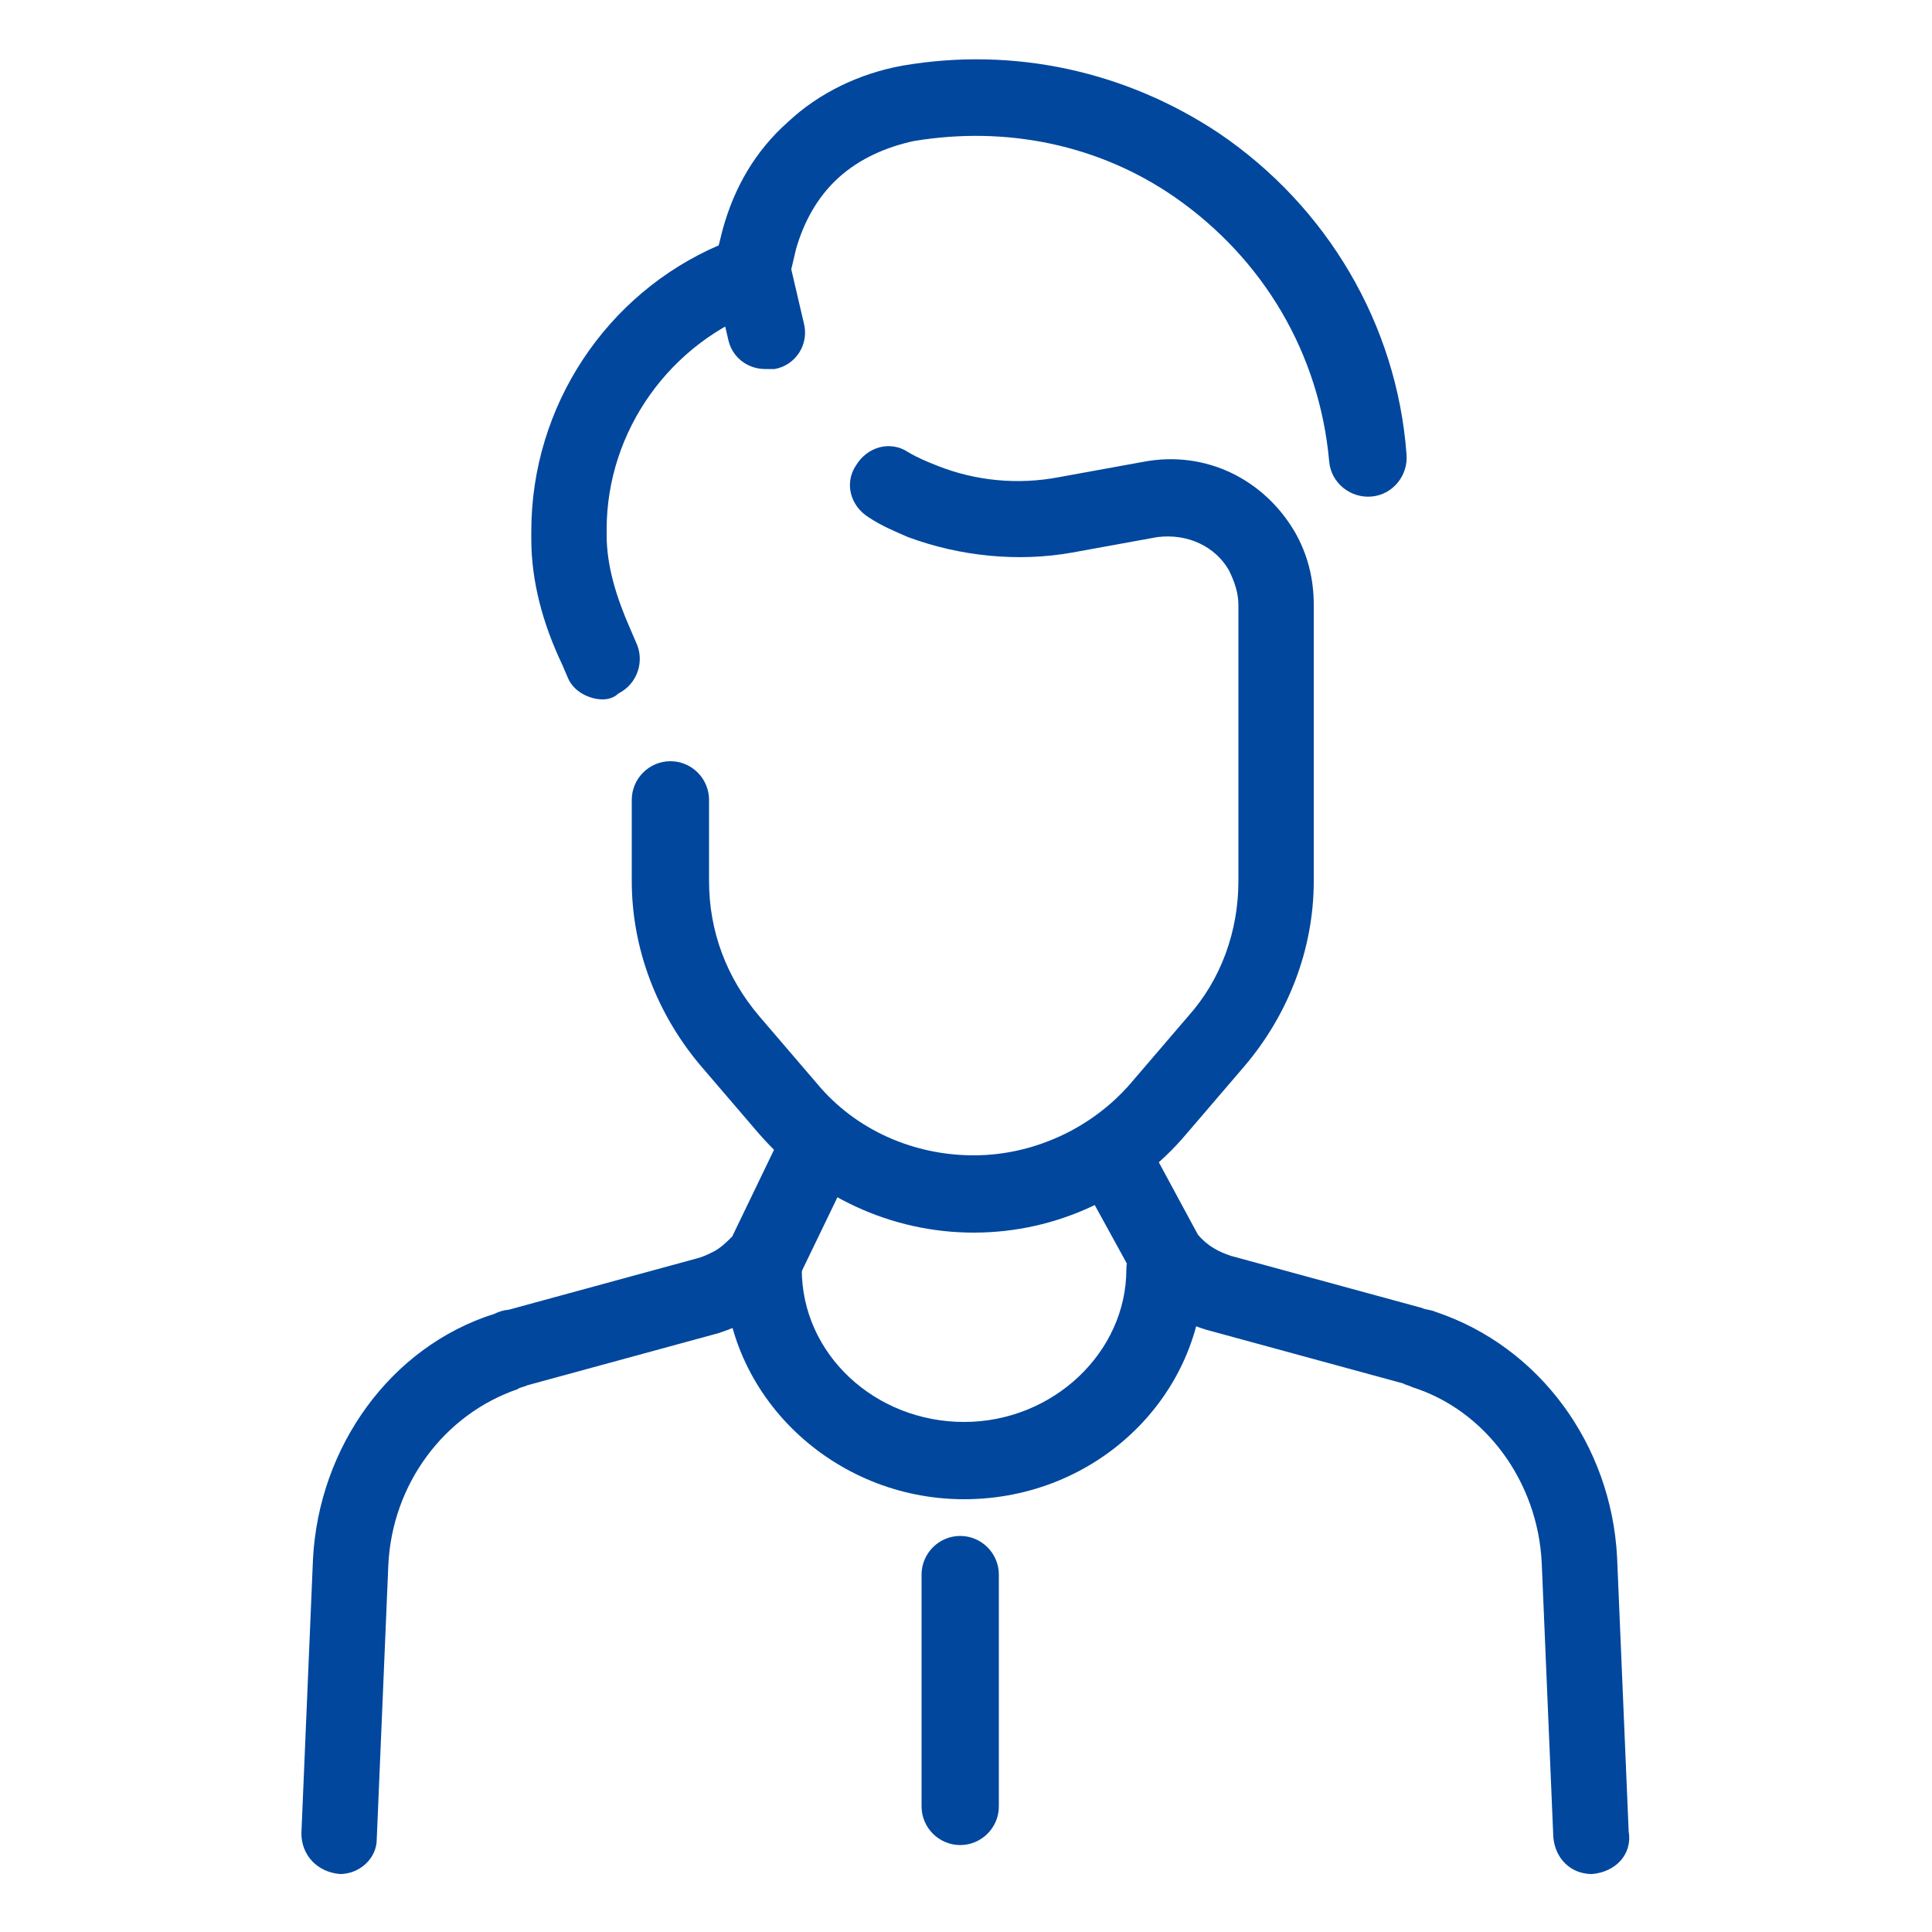 <?xml version="1.0" encoding="utf-8"?>
<!-- Generator: Adobe Illustrator 28.1.0, SVG Export Plug-In . SVG Version: 6.00 Build 0)  -->
<svg version="1.1" id="レイヤー_1" xmlns="http://www.w3.org/2000/svg" xmlns:xlink="http://www.w3.org/1999/xlink" x="0px"
	 y="0px" viewBox="0 0 100 100" style="enable-background:new 0 0 100 100;" xml:space="preserve">
<style type="text/css">
	.st0{fill:#00479D;}
</style>
<g>
	<path class="st0" d="M31.2,36.2c-0.7,0-1.5-0.4-1.8-1.1l-0.3-0.7c-1-2.1-1.6-4.3-1.6-6.5l0-0.4c0-6.5,3.9-12.3,9.7-14.8l0.2-0.8
		c0.6-2.2,1.7-4.1,3.4-5.6c1.6-1.5,3.7-2.5,5.9-2.9c5.8-1,11.6,0.3,16.4,3.5c5.6,3.8,9.2,9.9,9.7,16.6c0.1,1.1-0.7,2.1-1.8,2.2
		c-1.1,0.1-2.1-0.7-2.2-1.8c-0.5-5.6-3.4-10.5-8-13.7c-3.9-2.7-8.7-3.7-13.5-2.9c-1.4,0.3-2.8,0.9-3.9,1.9c-1.1,1-1.8,2.3-2.2,3.7
		l-0.4,1.7c-0.2,0.6-0.6,1.2-1.3,1.4c-4.8,1.7-8.1,6.3-8.1,11.4l0,0.3c0,1.6,0.5,3.2,1.2,4.8l0.3,0.7c0.5,1,0.1,2.2-0.9,2.7
		C31.8,36.1,31.5,36.2,31.2,36.2z"/>
	<path class="st0" d="M50.4,63.8c-4.3,0-8.3-1.9-11.1-5.1l-3-3.5c-2.3-2.7-3.6-6.1-3.6-9.6l0-4.2c0-1.1,0.9-2,2-2c0,0,0,0,0,0
		c1.1,0,2,0.9,2,2l0,4.2c0,2.6,0.9,5,2.6,7l3,3.5c2,2.4,5,3.7,8.1,3.7c3.1,0,6.1-1.4,8.1-3.7l3-3.5c1.7-1.9,2.6-4.4,2.6-7V31.3
		c0-0.6-0.2-1.2-0.5-1.8c-0.7-1.2-2.1-1.9-3.7-1.7l-4.4,0.8c-2.8,0.5-5.8,0.2-8.5-0.8c-0.7-0.3-1.4-0.6-2-1c-1-0.6-1.3-1.8-0.7-2.7
		c0.6-1,1.8-1.3,2.7-0.7c0.5,0.3,1,0.5,1.5,0.7c2,0.8,4.2,1,6.3,0.6l4.4-0.8c3.2-0.6,6.2,0.9,7.8,3.6c0.7,1.2,1,2.5,1,3.8v14.3
		c0,3.5-1.3,6.9-3.6,9.6l-3,3.5C58.7,61.9,54.7,63.8,50.4,63.8z"/>
	<path class="st0" d="M39.6,19.1c-0.9,0-1.7-0.6-1.9-1.5l-0.7-3c-0.3-1.1,0.4-2.2,1.5-2.4c1.1-0.3,2.2,0.4,2.4,1.5l0.7,3
		c0.3,1.1-0.4,2.2-1.5,2.4C39.9,19.1,39.8,19.1,39.6,19.1z"/>
	<path class="st0" d="M17.6,97C17.6,97,17.5,97,17.6,97c-1.2-0.1-2-1-2-2.1l0.6-14.2c0.3-5.8,4-11,9.4-12.7c0.2-0.1,0.5-0.2,0.7-0.2
		l9.9-2.7c0.3-0.1,0.5-0.2,0.7-0.3c0.4-0.2,0.7-0.5,1-0.8l2.7-5.6c0.5-1,1.7-1.4,2.7-0.9c1,0.5,1.4,1.7,0.9,2.7l-2.8,5.8
		c-0.1,0.1-0.1,0.2-0.2,0.3c-0.6,0.8-1.4,1.5-2.4,2c-0.5,0.3-1,0.5-1.6,0.7l-9.9,2.7c-0.2,0.1-0.4,0.1-0.5,0.2
		c-3.8,1.3-6.5,4.9-6.7,9.1l-0.6,14.2C19.5,96.2,18.6,97,17.6,97z"/>
	<path class="st0" d="M82.4,97c-1.1,0-1.9-0.8-2-1.9l-0.6-14.2c-0.2-4.2-2.9-7.9-6.7-9.1c-0.2-0.1-0.3-0.1-0.5-0.2l-9.9-2.7
		c-1.6-0.4-3-1.4-3.9-2.7c-0.1-0.1-0.1-0.2-0.2-0.3l-2.8-5.1c-0.5-1-0.2-2.2,0.8-2.7c1-0.5,2.2-0.2,2.7,0.8l2.7,5
		c0.5,0.6,1.1,0.9,1.7,1.1l9.9,2.7c0.2,0.1,0.5,0.1,0.7,0.2c5.4,1.8,9.1,6.9,9.4,12.7l0.6,14.2C84.5,96,83.6,96.9,82.4,97
		C82.5,97,82.4,97,82.4,97z"/>
	<path class="st0" d="M49.9,77.6c-6.8,0-12.4-5.4-12.4-11.9c0-1.1,0.9-2,2-2s2,0.9,2,2c0,4.4,3.8,7.9,8.4,7.9c4.6,0,8.4-3.6,8.4-7.9
		c0-1.1,0.9-2,2-2s2,0.9,2,2C62.3,72.2,56.8,77.6,49.9,77.6z"/>
	<path class="st0" d="M49.7,95.5c-1.1,0-2-0.9-2-2v-12c0-1.1,0.9-2,2-2s2,0.9,2,2v12C51.7,94.6,50.8,95.5,49.7,95.5z"/>
</g>
</svg>
